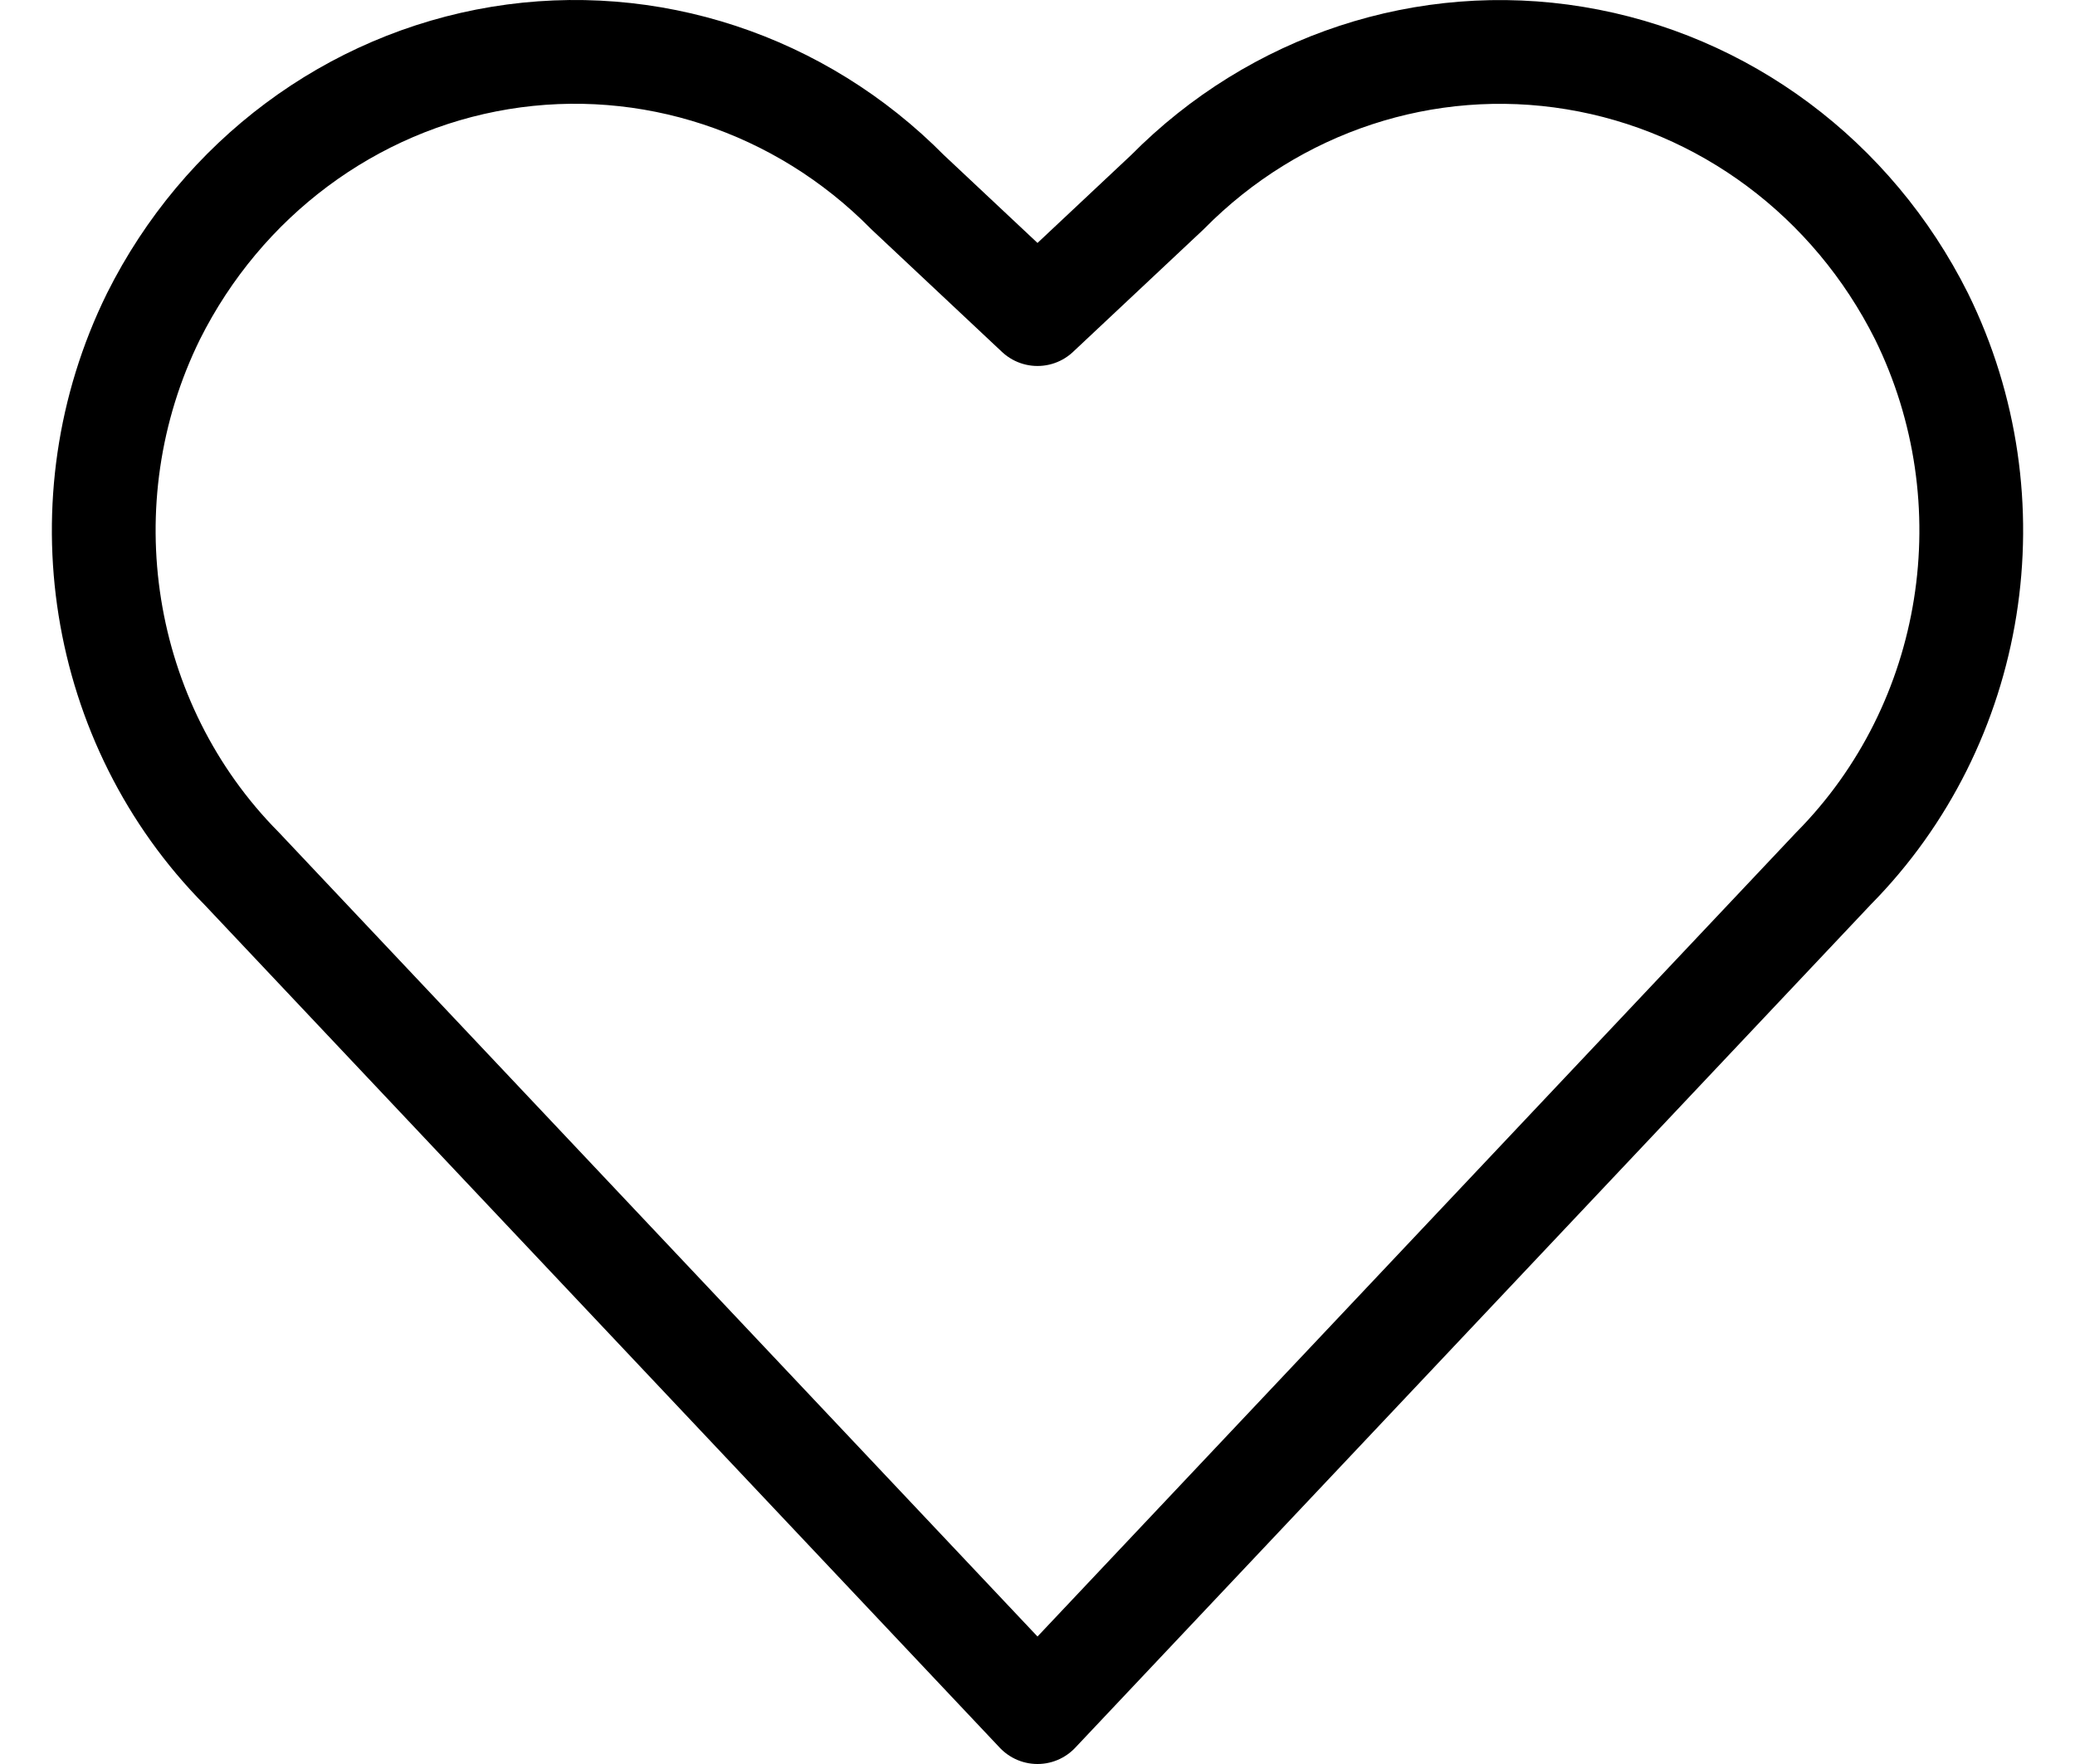<?xml version="1.0" encoding="UTF-8"?>
<svg width="20px" height="17px" viewBox="0 0 20 17" version="1.1" xmlns="http://www.w3.org/2000/svg" xmlns:xlink="http://www.w3.org/1999/xlink">
    <!-- Generator: Sketch 53.2 (72643) - https://sketchapp.com -->
    <title>icn-heart-default</title>
    <desc>Created with Sketch.</desc>
    <g id="Styleguide" stroke="none" stroke-width="1" fill="none" fill-rule="evenodd" stroke-linecap="round" stroke-linejoin="round">
        <g id="icn-heart-default" transform="translate(1, 0.5)" stroke="#000000">
            <path d="M9,16 L1.33,7.871 C-0.051,6.478 -0.395,4.324 0.479,2.549 L0.479,2.549 C1.144,1.22 2.384,0.296 3.819,0.059 C5.254,-0.177 6.712,0.303 7.748,1.352 L9,2.527 L10.252,1.352 C11.288,0.303 12.746,-0.177 14.181,0.06 C15.616,0.296 16.856,1.22 17.521,2.549 L17.521,2.549 C18.395,4.325 18.051,6.477 16.671,7.871 L9,16 Z" id="Path"></path>
        </g>
    </g>
</svg>